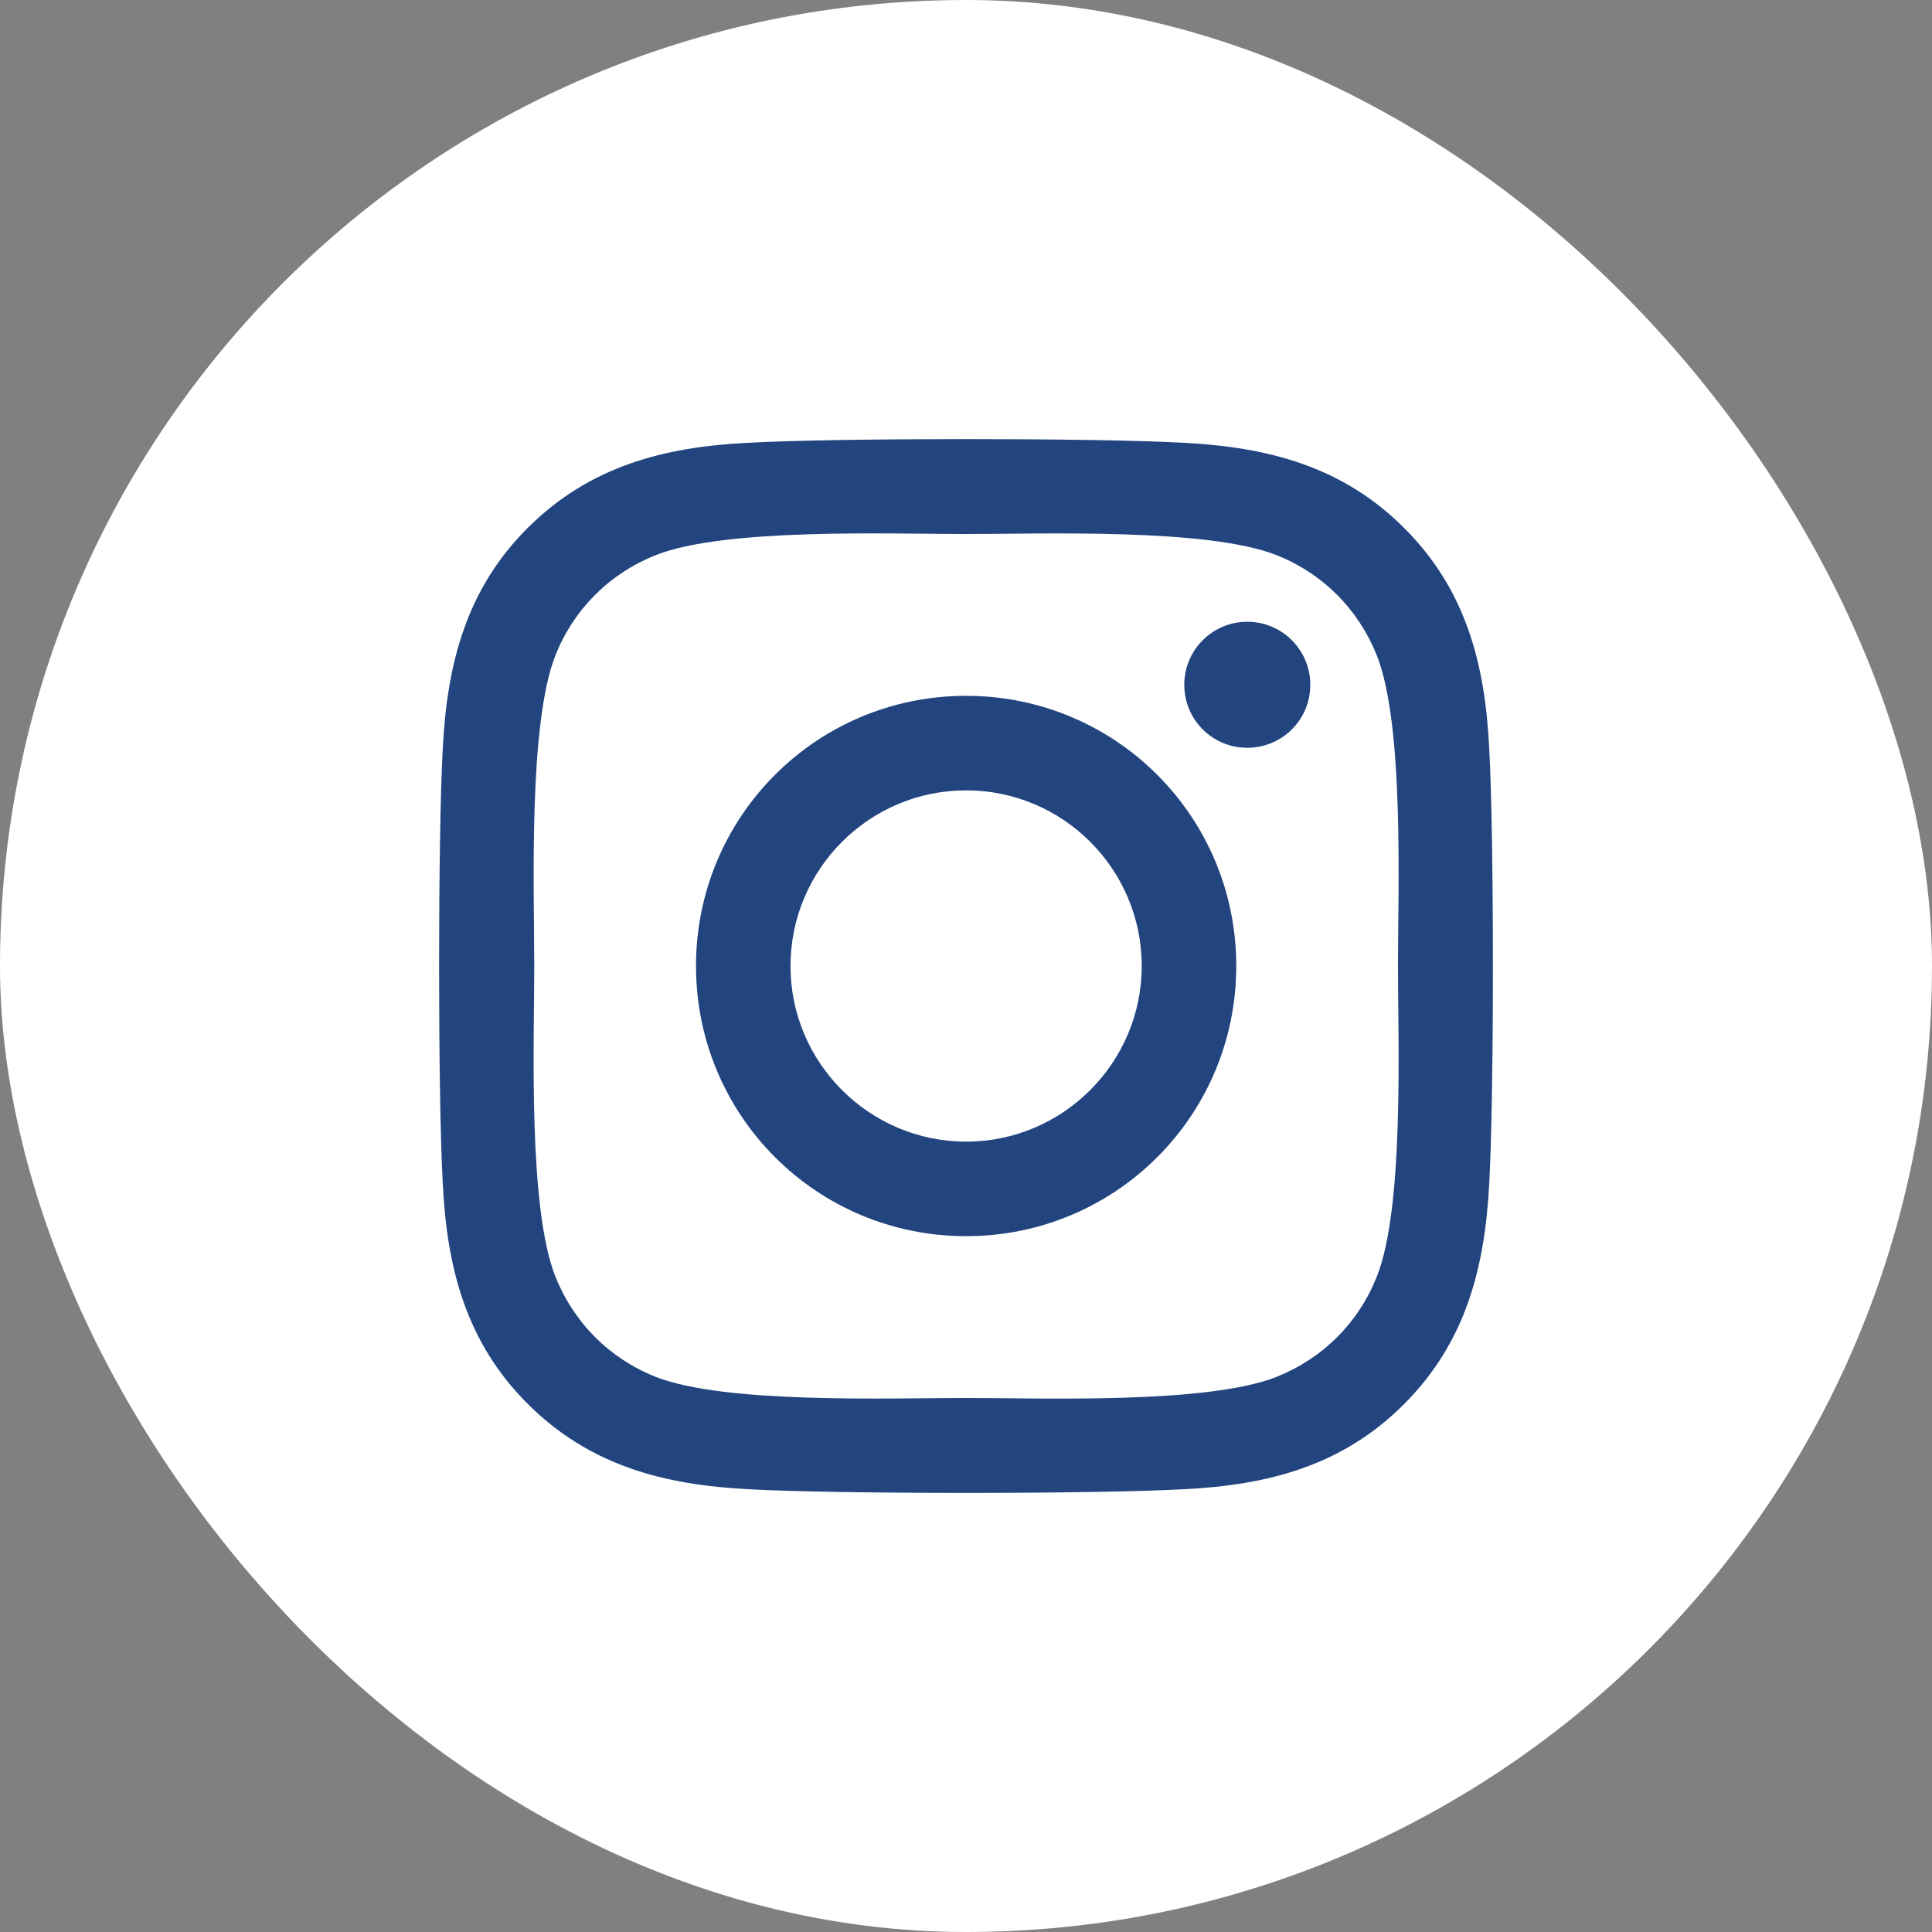 <?xml version="1.0" encoding="UTF-8"?>
<svg width="44px" height="44px" viewBox="0 0 44 44" version="1.1" xmlns="http://www.w3.org/2000/svg" xmlns:xlink="http://www.w3.org/1999/xlink">
    <rect x="0" y="0" width="44" height="44" fill="#808080" stroke="none"/>
    <!-- Generator: Sketch 61.2 (89653) - https://sketch.com -->
    <title>Group 30</title>
    <desc>Created with Sketch.</desc>
    <g id="Page-1" stroke="none" stroke-width="1" fill="none" fill-rule="evenodd">
        <g id="Desktop-HD-Copy-2" transform="translate(-476, -4080)">
            <g id="Group-12" transform="translate(240, 4080)">
                <g id="Group-30" transform="translate(236, 0)">
                    <rect id="Rectangle" fill="#FFFFFF" x="0" y="0" width="44" height="44" rx="22"></rect>
                    <path d="M22.003,15.847 C18.597,15.847 15.851,18.594 15.851,22 C15.851,25.406 18.597,28.153 22.003,28.153 C25.408,28.153 28.155,25.406 28.155,22 C28.155,18.594 25.408,15.847 22.003,15.847 Z M22.003,26 C19.802,26 18.003,24.206 18.003,22 C18.003,19.794 19.797,18 22.003,18 C24.209,18 26.002,19.794 26.002,22 C26.002,24.206 24.203,26 22.003,26 L22.003,26 Z M29.841,15.595 C29.841,16.393 29.199,17.03 28.406,17.03 C27.608,17.03 26.971,16.388 26.971,15.595 C26.971,14.802 27.614,14.16 28.406,14.16 C29.199,14.16 29.841,14.802 29.841,15.595 Z M33.916,17.052 C33.825,15.129 33.386,13.426 31.977,12.023 C30.575,10.62 28.872,10.181 26.95,10.084 C24.969,9.972 19.031,9.972 17.05,10.084 C15.133,10.175 13.431,10.615 12.023,12.018 C10.614,13.421 10.181,15.124 10.084,17.046 C9.972,19.028 9.972,24.967 10.084,26.948 C10.175,28.871 10.614,30.574 12.023,31.977 C13.431,33.38 15.128,33.819 17.05,33.916 C19.031,34.028 24.969,34.028 26.95,33.916 C28.872,33.825 30.575,33.385 31.977,31.977 C33.38,30.574 33.819,28.871 33.916,26.948 C34.028,24.967 34.028,19.033 33.916,17.052 Z M31.356,29.074 C30.939,30.124 30.13,30.933 29.076,31.356 C27.496,31.982 23.748,31.838 22.003,31.838 C20.257,31.838 16.504,31.977 14.93,31.356 C13.88,30.938 13.072,30.129 12.649,29.074 C12.023,27.495 12.167,23.746 12.167,22 C12.167,20.254 12.028,16.5 12.649,14.926 C13.067,13.876 13.875,13.067 14.93,12.644 C16.509,12.018 20.257,12.162 22.003,12.162 C23.748,12.162 27.501,12.023 29.076,12.644 C30.125,13.062 30.933,13.871 31.356,14.926 C31.983,16.505 31.838,20.254 31.838,22 C31.838,23.746 31.983,27.5 31.356,29.074 Z" id="instagram" fill="#22457F" fill-rule="nonzero"></path>
                </g>
            </g>
        </g>
    </g>
</svg>